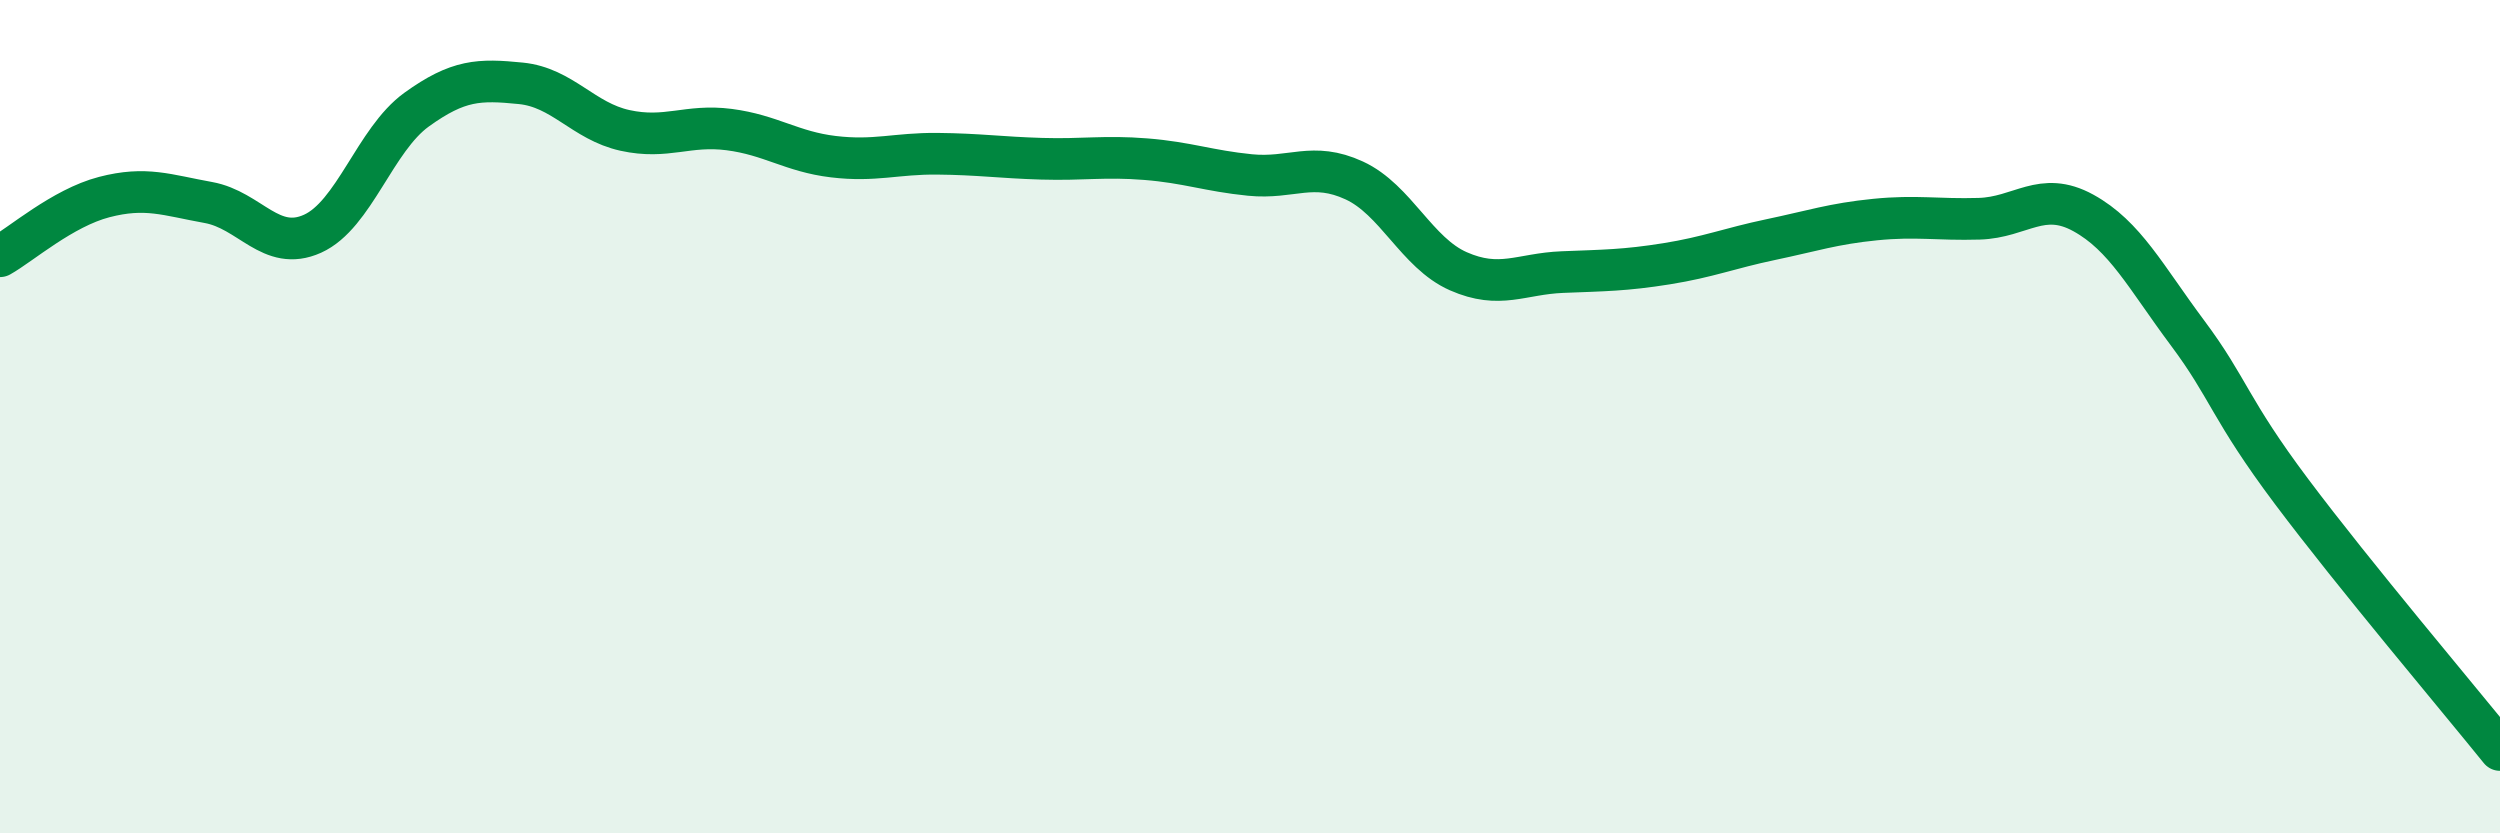 
    <svg width="60" height="20" viewBox="0 0 60 20" xmlns="http://www.w3.org/2000/svg">
      <path
        d="M 0,6.15 C 0.5,5.87 1.5,4.99 2.5,4.73 C 3.5,4.47 4,4.68 5,4.86 C 6,5.04 6.5,6.06 7.5,5.61 C 8.5,5.16 9,3.35 10,2.63 C 11,1.91 11.5,1.9 12.5,2 C 13.5,2.1 14,2.91 15,3.13 C 16,3.35 16.5,2.98 17.5,3.11 C 18.5,3.24 19,3.64 20,3.76 C 21,3.88 21.5,3.68 22.5,3.69 C 23.5,3.7 24,3.78 25,3.81 C 26,3.84 26.5,3.74 27.5,3.82 C 28.5,3.9 29,4.1 30,4.2 C 31,4.3 31.5,3.87 32.5,4.33 C 33.5,4.79 34,6.07 35,6.51 C 36,6.95 36.5,6.57 37.5,6.53 C 38.5,6.49 39,6.49 40,6.33 C 41,6.17 41.5,5.96 42.5,5.75 C 43.5,5.54 44,5.37 45,5.27 C 46,5.17 46.5,5.28 47.5,5.25 C 48.5,5.22 49,4.56 50,5.11 C 51,5.66 51.5,6.65 52.5,7.99 C 53.5,9.33 53.5,9.8 55,11.8 C 56.5,13.8 59,16.76 60,18L60 20L0 20Z"
        fill="#008740"
        opacity="0.1"
        stroke-linecap="round"
        stroke-linejoin="round"
      />
      <path
        d="M 0,6.15 C 0.5,5.87 1.5,4.99 2.5,4.73 C 3.5,4.47 4,4.68 5,4.86 C 6,5.04 6.5,6.06 7.5,5.61 C 8.5,5.16 9,3.35 10,2.63 C 11,1.91 11.5,1.9 12.5,2 C 13.5,2.1 14,2.91 15,3.13 C 16,3.35 16.5,2.98 17.5,3.11 C 18.5,3.24 19,3.64 20,3.76 C 21,3.88 21.5,3.68 22.5,3.69 C 23.5,3.7 24,3.78 25,3.81 C 26,3.84 26.5,3.74 27.5,3.82 C 28.5,3.9 29,4.1 30,4.2 C 31,4.3 31.5,3.87 32.5,4.33 C 33.5,4.79 34,6.07 35,6.51 C 36,6.95 36.5,6.57 37.5,6.53 C 38.5,6.49 39,6.49 40,6.33 C 41,6.17 41.5,5.96 42.5,5.75 C 43.5,5.54 44,5.37 45,5.27 C 46,5.17 46.5,5.28 47.5,5.25 C 48.5,5.22 49,4.56 50,5.11 C 51,5.66 51.5,6.65 52.5,7.99 C 53.5,9.33 53.5,9.8 55,11.8 C 56.5,13.8 59,16.76 60,18"
        stroke="#008740"
        stroke-width="1"
        fill="none"
        stroke-linecap="round"
        stroke-linejoin="round"
      />
    </svg>
  